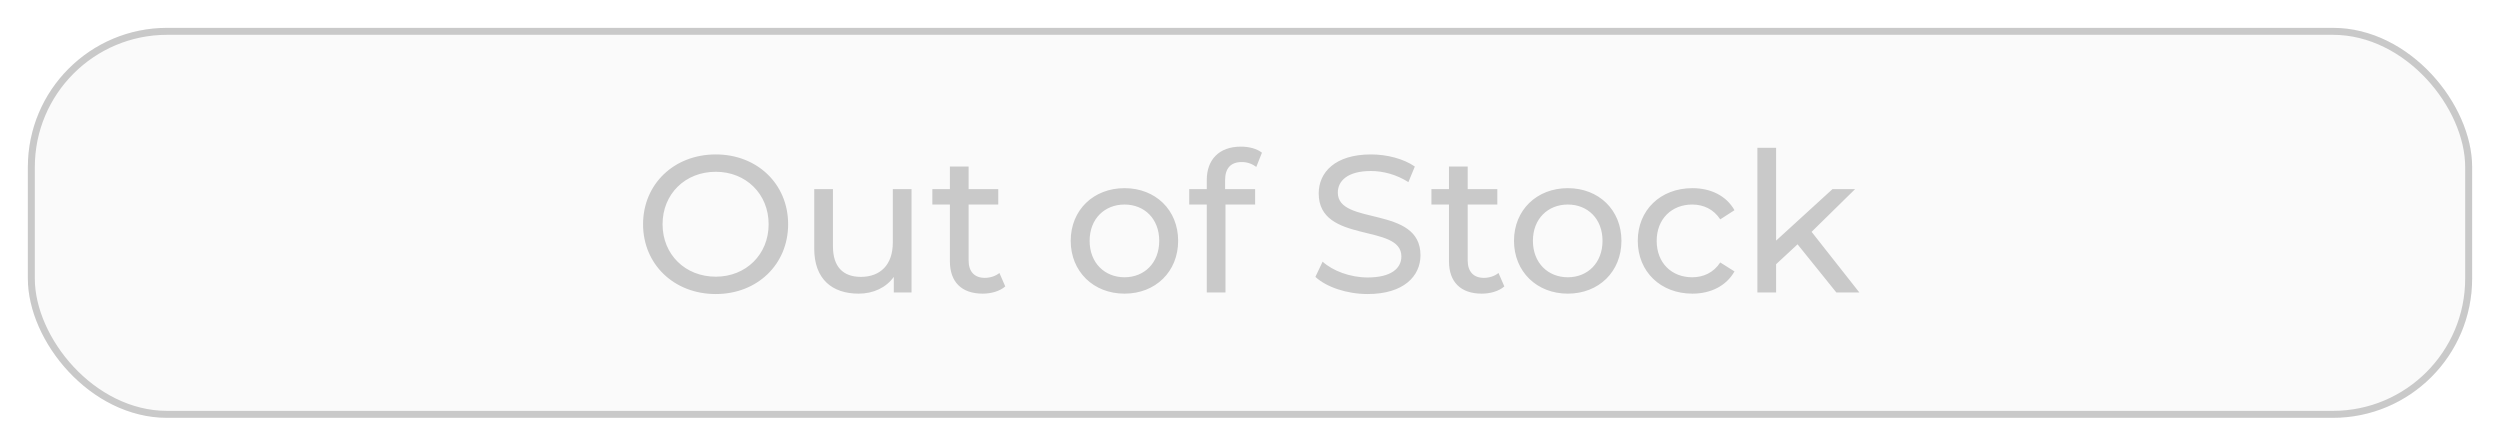 <svg width="359" height="64" viewBox="0 0 359 64" fill="none" xmlns="http://www.w3.org/2000/svg">
<g filter="url(#filter0_d_1924_1068)">
<rect x="4" y="3" width="351" height="56" rx="20" fill="#FAFAFA"/>
<rect x="4.5" y="3.5" width="350" height="55" rx="19.5" stroke="#C9C9C9"/>
<path d="M102.788 41.224C96.768 41.224 92.344 36.94 92.344 31.2C92.344 25.46 96.768 21.176 102.788 21.176C108.752 21.176 113.176 25.432 113.176 31.2C113.176 36.968 108.752 41.224 102.788 41.224ZM102.788 38.732C107.128 38.732 110.376 35.54 110.376 31.2C110.376 26.86 107.128 23.668 102.788 23.668C98.392 23.668 95.144 26.86 95.144 31.2C95.144 35.54 98.392 38.732 102.788 38.732ZM128.208 26.16H130.896V41H128.348V38.76C127.256 40.3 125.408 41.168 123.308 41.168C119.472 41.168 116.924 39.068 116.924 34.7V26.16H119.612V34.392C119.612 37.304 121.068 38.76 123.616 38.76C126.416 38.76 128.208 37.024 128.208 33.832V26.16ZM143.517 38.2L144.357 40.132C143.545 40.832 142.313 41.168 141.109 41.168C138.113 41.168 136.405 39.516 136.405 36.52V28.372H133.885V26.16H136.405V22.912H139.093V26.16H143.349V28.372H139.093V36.408C139.093 38.004 139.933 38.9 141.417 38.9C142.201 38.9 142.957 38.648 143.517 38.2ZM161.482 41.168C157.03 41.168 153.754 38.004 153.754 33.58C153.754 29.156 157.03 26.02 161.482 26.02C165.934 26.02 169.182 29.156 169.182 33.58C169.182 38.004 165.934 41.168 161.482 41.168ZM161.482 38.816C164.338 38.816 166.466 36.744 166.466 33.58C166.466 30.416 164.338 28.372 161.482 28.372C158.626 28.372 156.47 30.416 156.47 33.58C156.47 36.744 158.626 38.816 161.482 38.816ZM178.332 22.268C176.736 22.268 175.924 23.164 175.924 24.872V26.16H180.236V28.372H175.98V41H173.292V28.372H170.772V26.16H173.292V24.844C173.292 21.96 175.028 20.056 178.192 20.056C179.34 20.056 180.46 20.336 181.216 20.924L180.404 22.968C179.844 22.548 179.116 22.268 178.332 22.268ZM196.394 41.224C193.398 41.224 190.458 40.216 188.89 38.76L189.926 36.576C191.382 37.892 193.874 38.844 196.394 38.844C199.782 38.844 201.238 37.528 201.238 35.82C201.238 31.032 189.366 34.056 189.366 26.776C189.366 23.752 191.718 21.176 196.87 21.176C199.166 21.176 201.546 21.792 203.17 22.912L202.246 25.152C200.538 24.06 198.606 23.556 196.87 23.556C193.538 23.556 192.11 24.956 192.11 26.664C192.11 31.452 203.982 28.456 203.982 35.652C203.982 38.648 201.574 41.224 196.394 41.224ZM215.185 38.2L216.025 40.132C215.213 40.832 213.981 41.168 212.777 41.168C209.781 41.168 208.073 39.516 208.073 36.52V28.372H205.553V26.16H208.073V22.912H210.761V26.16H215.017V28.372H210.761V36.408C210.761 38.004 211.601 38.9 213.085 38.9C213.869 38.9 214.625 38.648 215.185 38.2ZM225.138 41.168C220.686 41.168 217.41 38.004 217.41 33.58C217.41 29.156 220.686 26.02 225.138 26.02C229.59 26.02 232.838 29.156 232.838 33.58C232.838 38.004 229.59 41.168 225.138 41.168ZM225.138 38.816C227.994 38.816 230.122 36.744 230.122 33.58C230.122 30.416 227.994 28.372 225.138 28.372C222.282 28.372 220.126 30.416 220.126 33.58C220.126 36.744 222.282 38.816 225.138 38.816ZM243.024 41.168C238.46 41.168 235.184 38.004 235.184 33.58C235.184 29.156 238.46 26.02 243.024 26.02C245.684 26.02 247.896 27.112 249.072 29.184L247.028 30.5C246.076 29.044 244.62 28.372 242.996 28.372C240.084 28.372 237.9 30.416 237.9 33.58C237.9 36.8 240.084 38.816 242.996 38.816C244.62 38.816 246.076 38.144 247.028 36.688L249.072 37.976C247.896 40.048 245.684 41.168 243.024 41.168ZM263.701 41L258.129 34.084L255.049 36.94V41H252.361V20.224H255.049V33.552L263.141 26.16H266.389L260.145 32.292L267.005 41H263.701Z" fill="#C9C9C9"/>
</g>
<defs>
<filter id="filter0_d_1924_1068" x="0" y="0" width="359" height="64" filterUnits="userSpaceOnUse" color-interpolation-filters="sRGB">
<feFlood flood-opacity="0" result="BackgroundImageFix"/>
<feColorMatrix in="SourceAlpha" type="matrix" values="0 0 0 0 0 0 0 0 0 0 0 0 0 0 0 0 0 0 127 0" result="hardAlpha"/>
<feOffset dy="1"/>
<feGaussianBlur stdDeviation="2"/>
<feComposite in2="hardAlpha" operator="out"/>
<feColorMatrix type="matrix" values="0 0 0 0 0 0 0 0 0 0 0 0 0 0 0 0 0 0 0.15 0"/>
<feBlend mode="normal" in2="BackgroundImageFix" result="effect1_dropShadow_1924_1068"/>
<feBlend mode="normal" in="SourceGraphic" in2="effect1_dropShadow_1924_1068" result="shape"/>
</filter>
</defs>
</svg>
